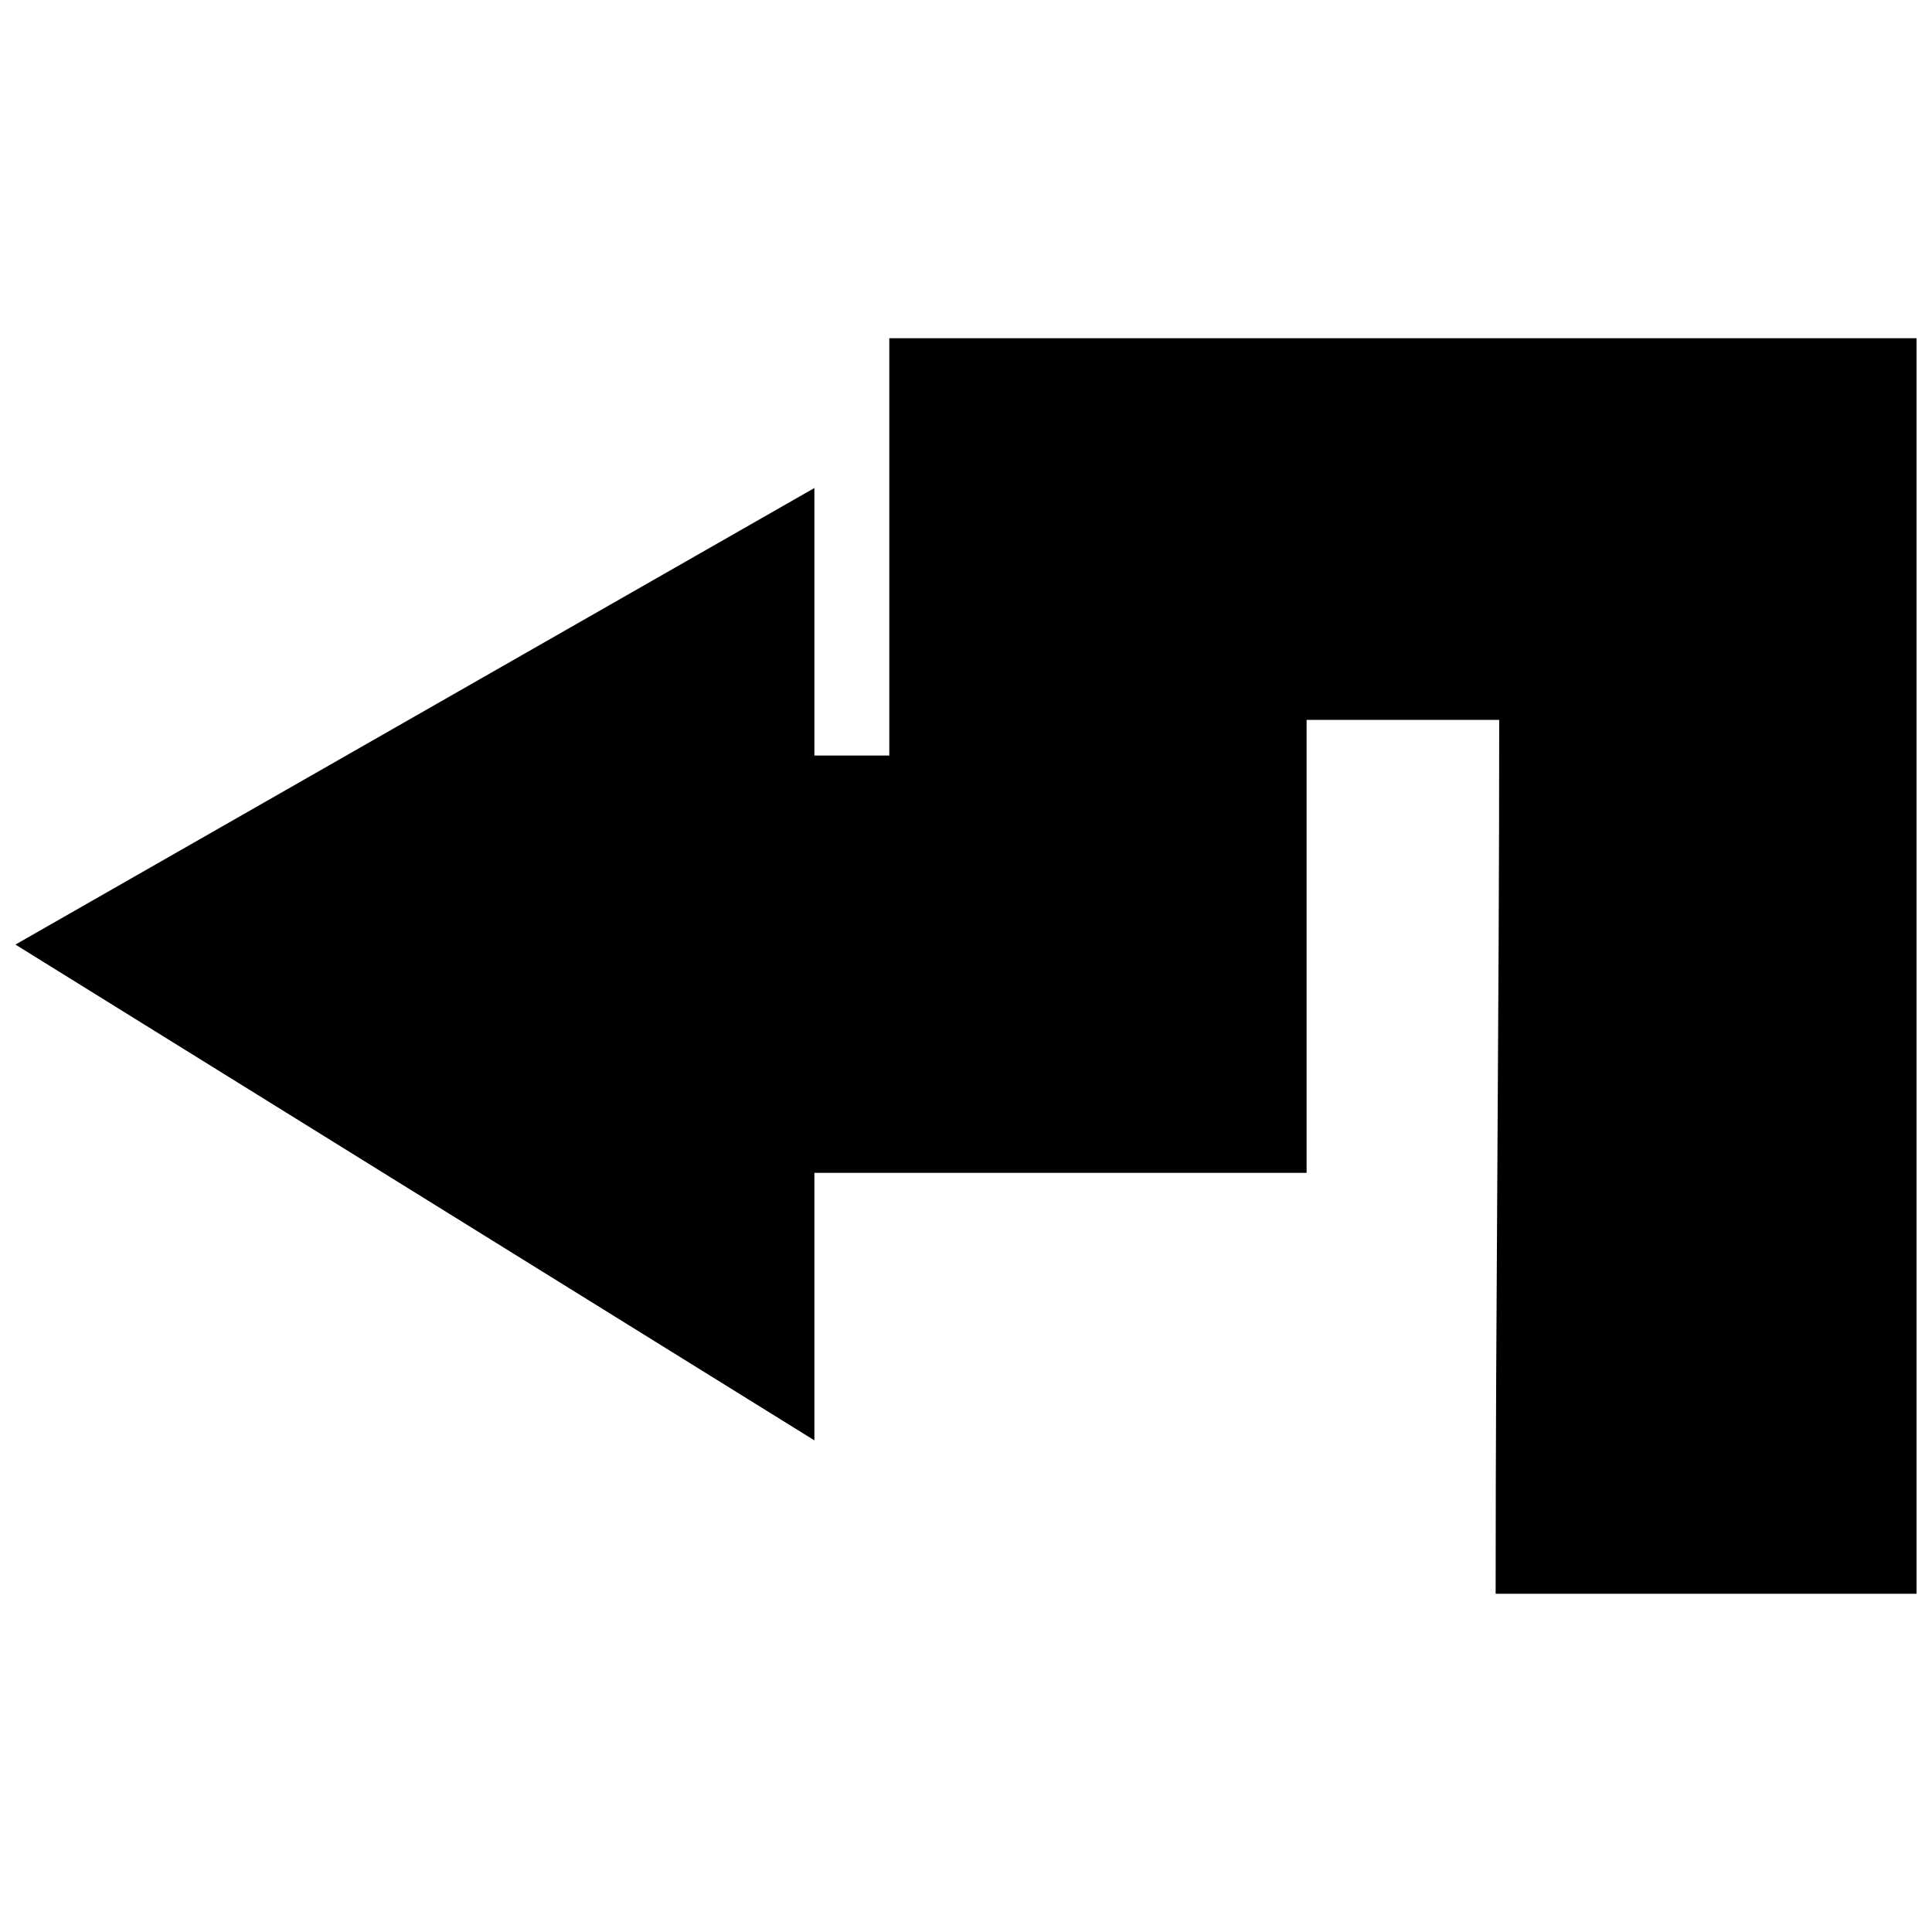 <?xml version="1.0" encoding="UTF-8"?>
<!-- The Best Svg Icon site in the world: iconSvg.co, Visit us! https://iconsvg.co -->
<svg width="800px" height="800px" version="1.1" viewBox="144 144 512 512" xmlns="http://www.w3.org/2000/svg">
 <defs>
  <clipPath id="a">
   <path d="m148.09 233h503.81v334h-503.81z"/>
  </clipPath>
 </defs>
 <g clip-path="url(#a)">
  <path d="m651.9 566.36h-111.54c0-77.508 0.945-153.13 0.945-231.58h-51.043v120.04h-130.44v70.891l-211.73-131.39 211.73-120.99v70.891h19.852v-110.59h272.23v332.72z" fill-rule="evenodd"/>
 </g>
</svg>